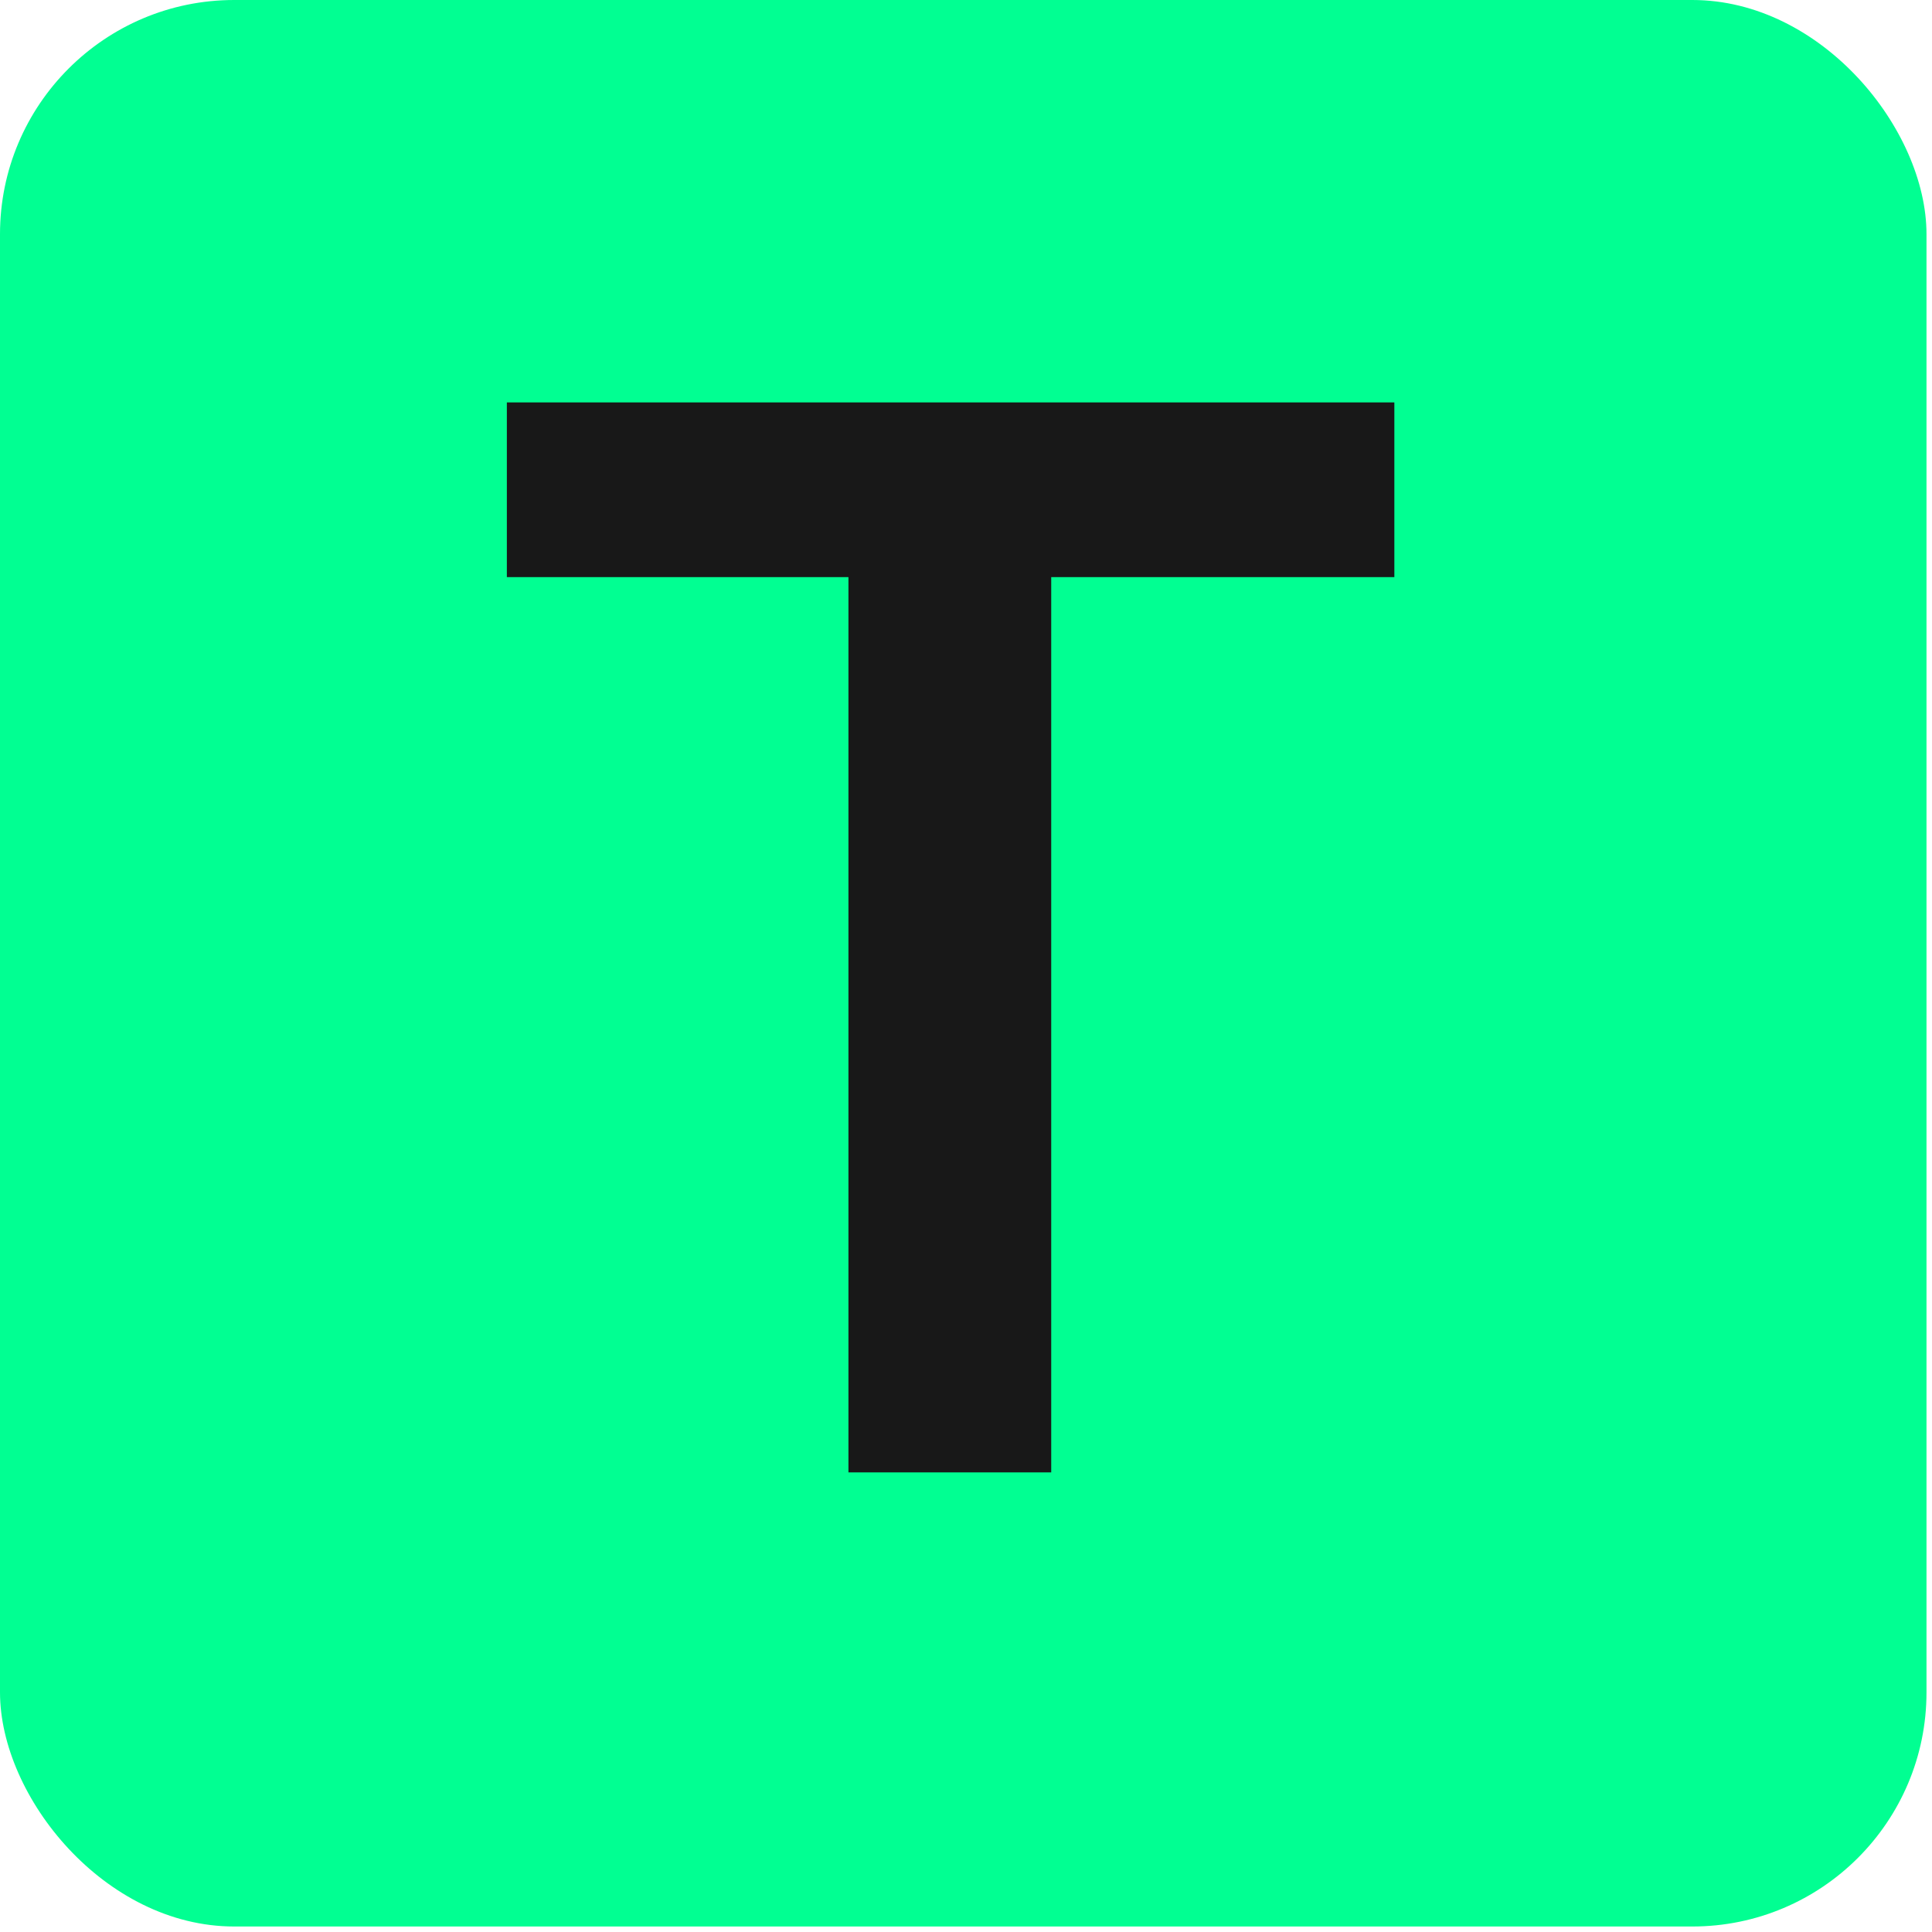 <svg xmlns="http://www.w3.org/2000/svg" width="66" height="66" viewBox="0 0 66 66" fill="none"><rect width="65.812" height="65.812" rx="8" fill="#01FF92"></rect><path d="M28.984 50.299V19.715H17.315V13.747H47.633V19.715H35.911V50.299H28.984Z" fill="#181818"></path></svg>